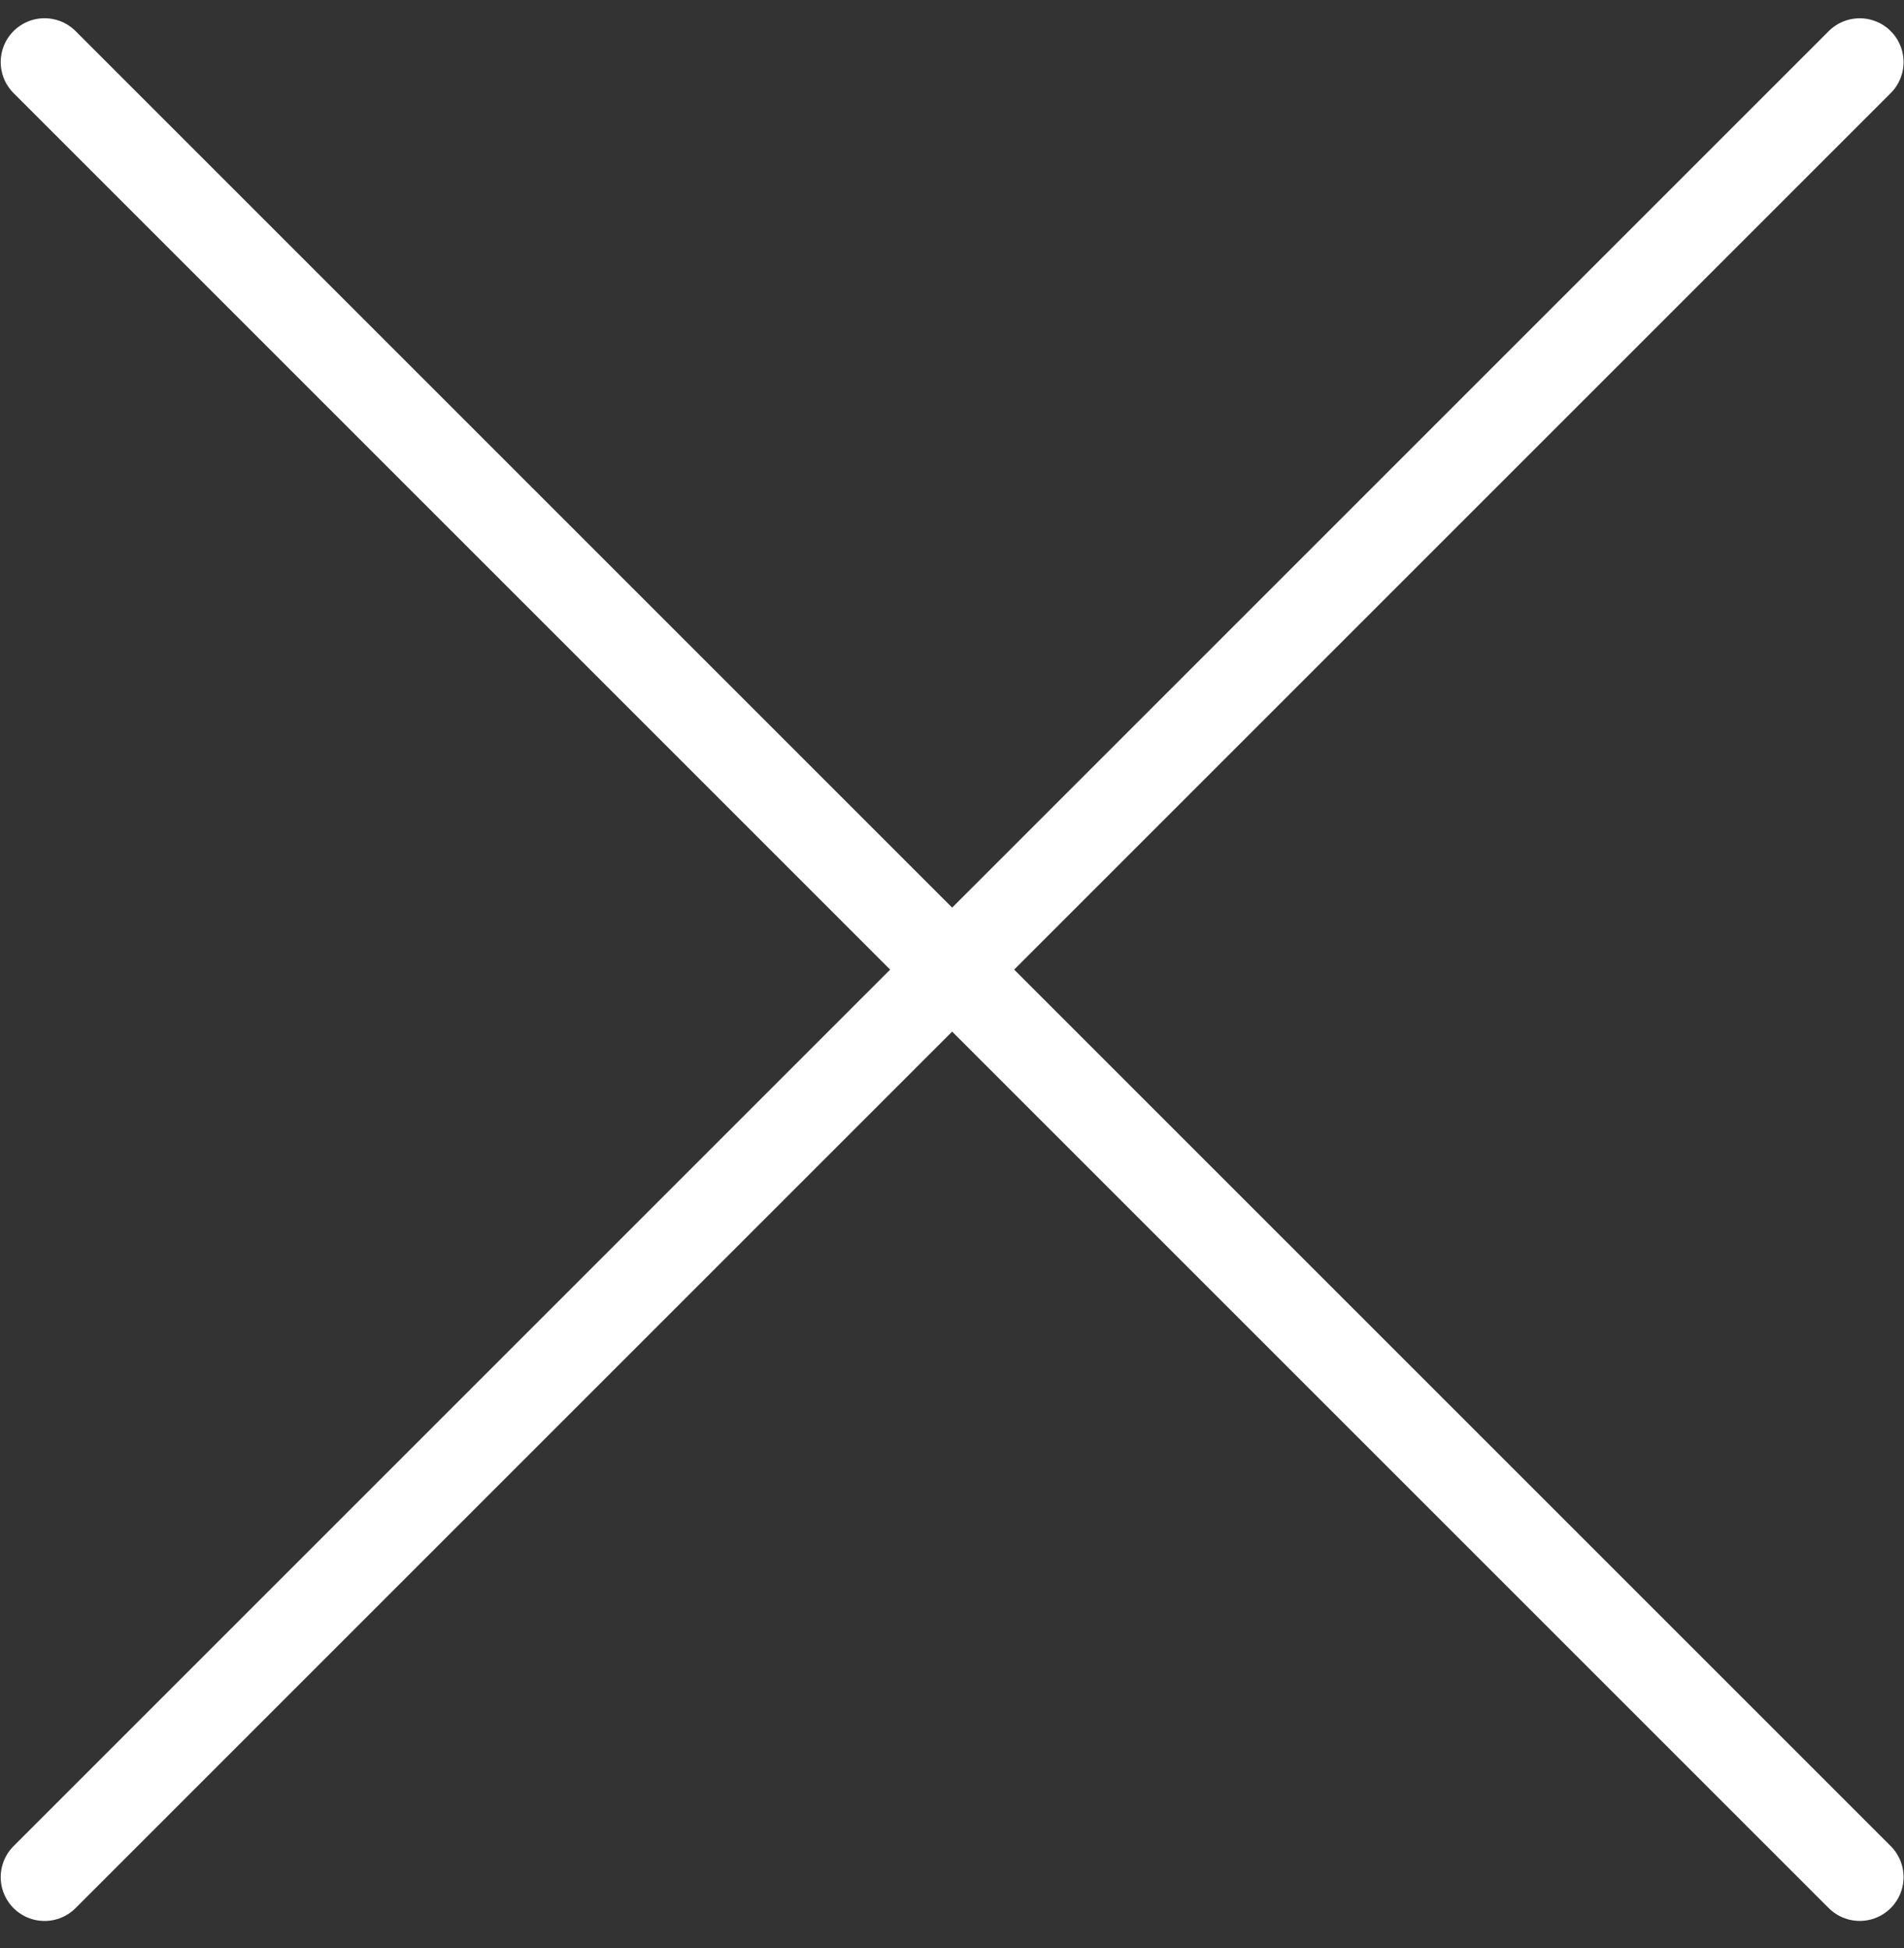 <svg width="43" height="44" viewBox="0 0 43 44" fill="none" xmlns="http://www.w3.org/2000/svg">
<rect x="0" y="0" width="43" height="44" fill="#333333" stroke="none"/>
<path d="M1.006 1.402L42 42.396" stroke="white" stroke-width="1.98" stroke-linecap="round"/>
<path d="M1.006 42.397L42 1.403" stroke="white" stroke-width="1.98" stroke-linecap="round"/>
</svg>
